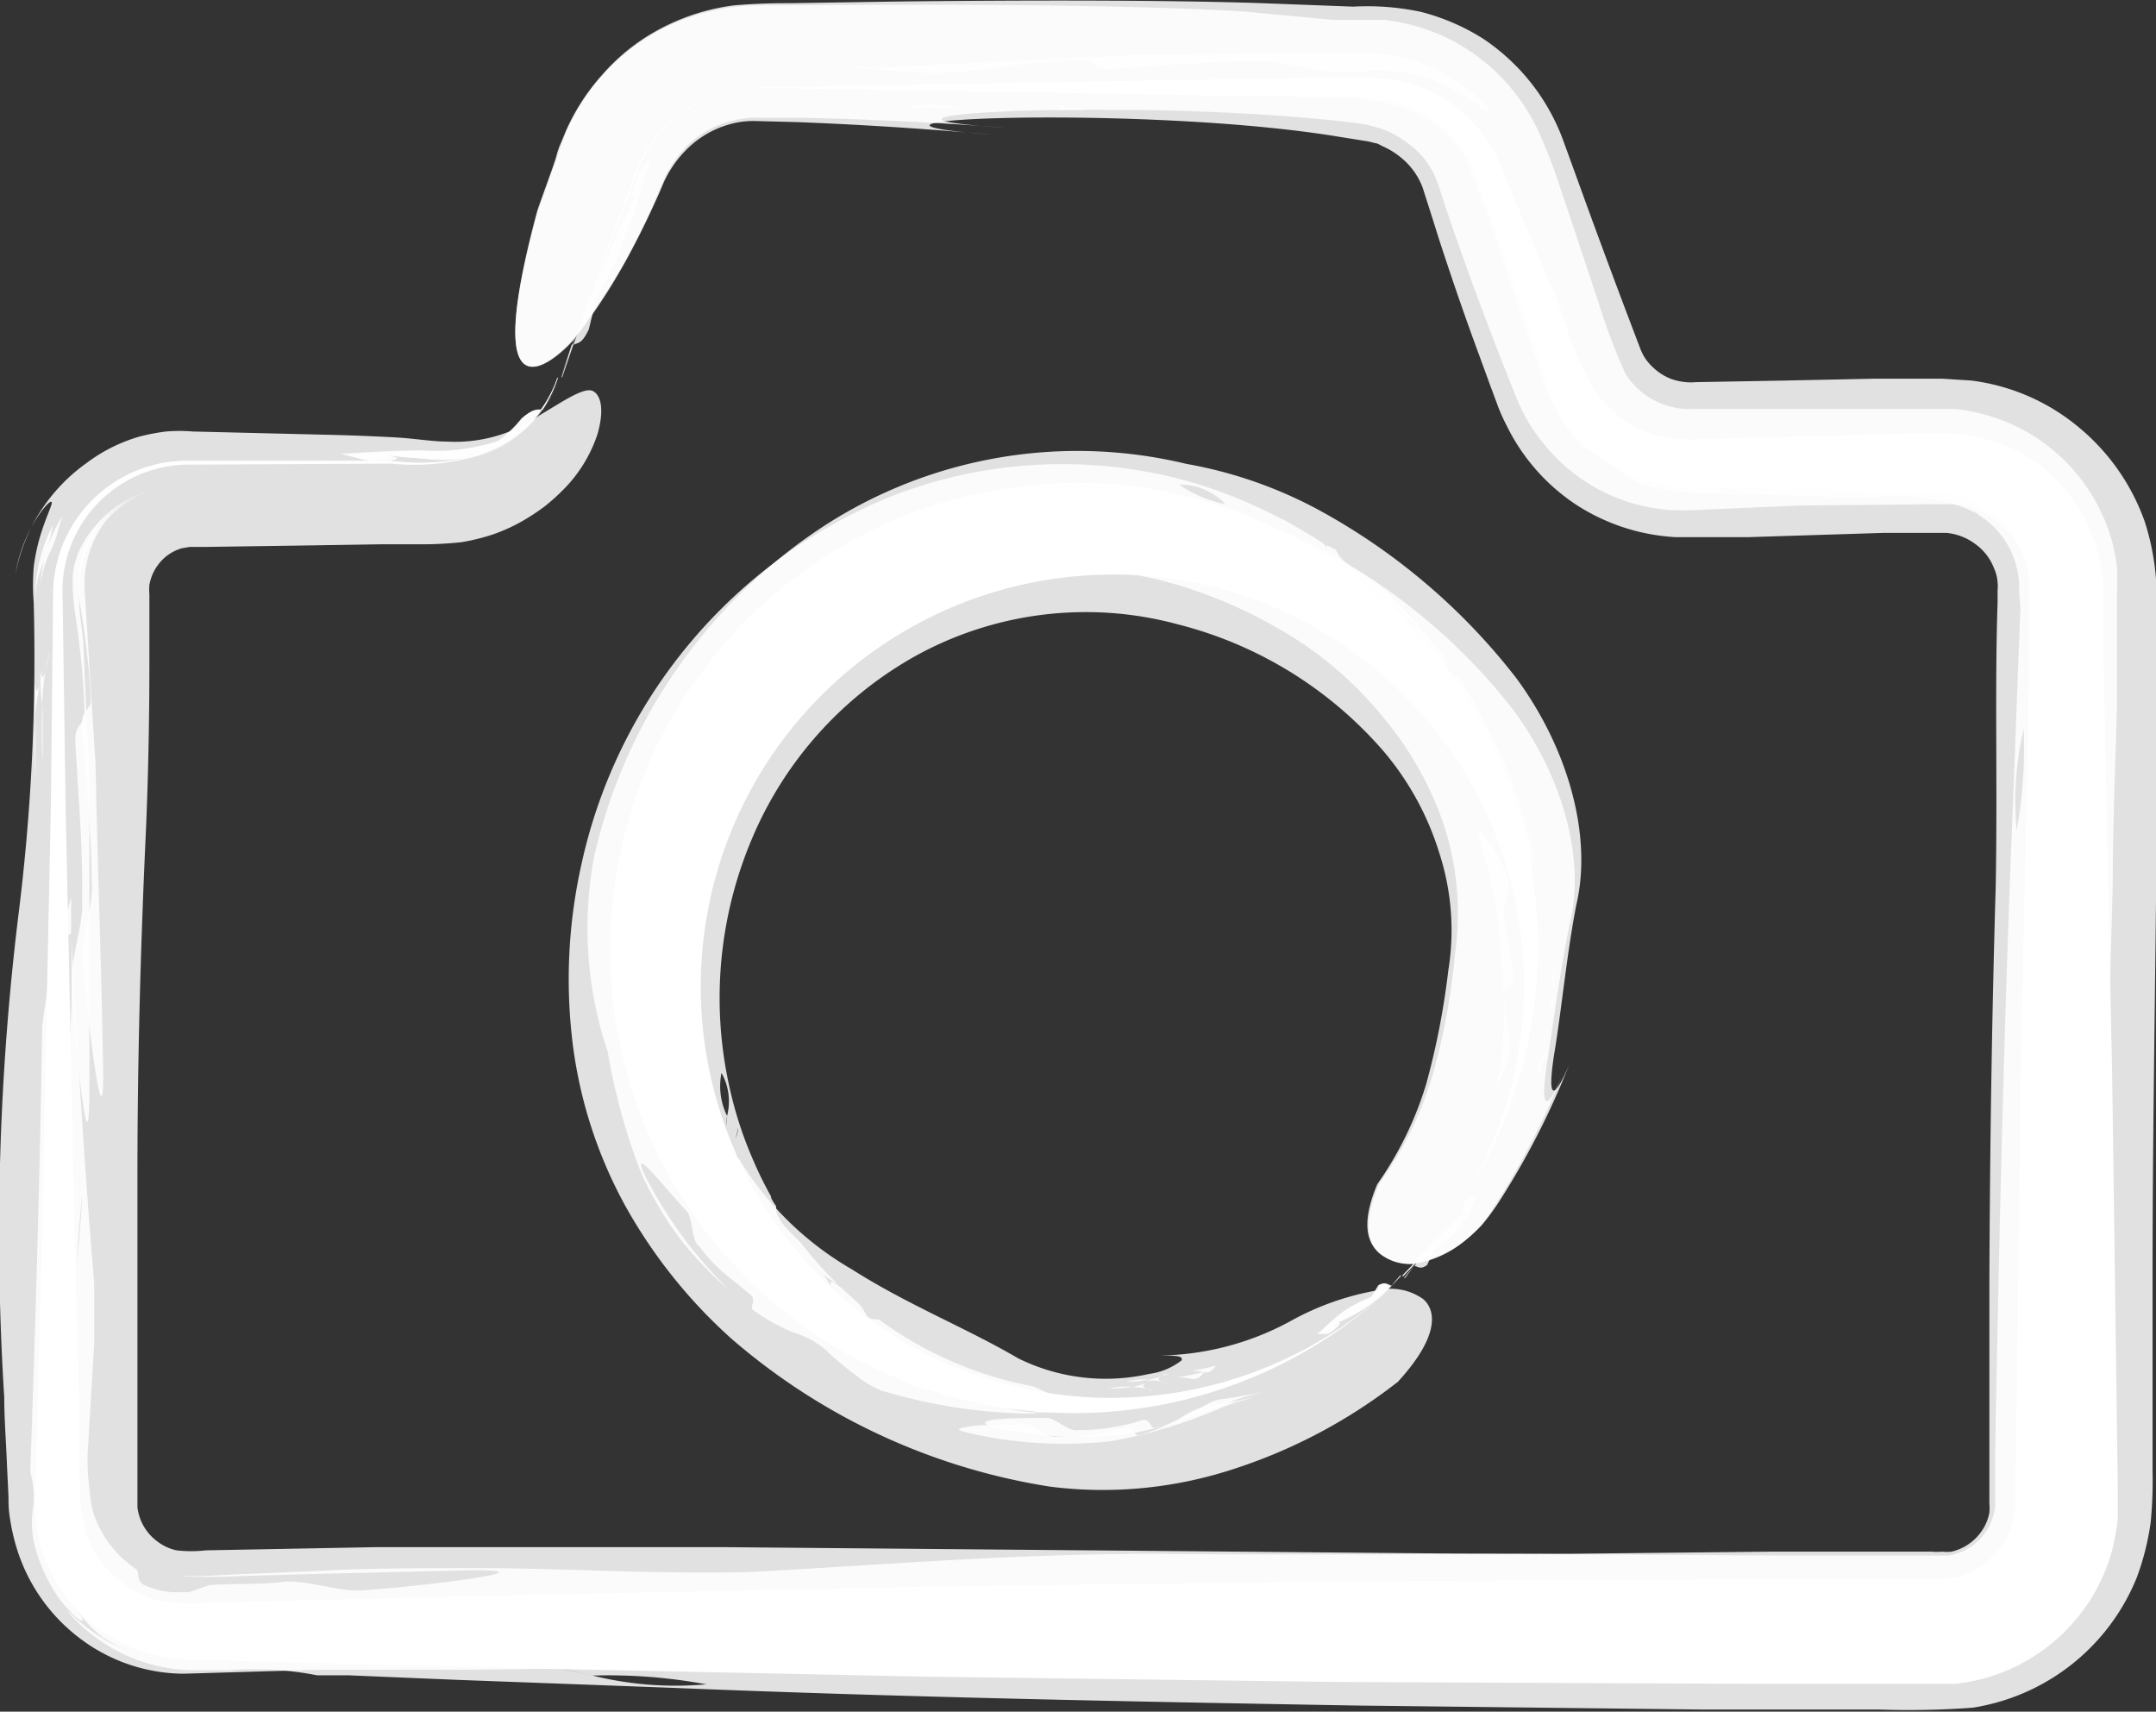 <?xml version="1.0" encoding="UTF-8"?> <svg xmlns="http://www.w3.org/2000/svg" viewBox="0 0 81.25 64.5"><rect x="0" y="0" width="81.25" height="64.5" fill="#333333" stroke="none"/> <defs> <style>.cls-1{fill:#fff;}.cls-2{opacity:0.85;}.cls-3{fill:none;}</style> </defs> <title>design_3</title> <g id="Layer_2" data-name="Layer 2"> <g id="desidn"> <path class="cls-1" d="M21.11,14.23,23.76,7a5.23,5.23,0,0,1,2.28-3,4.8,4.8,0,0,1,1.83-.66,18.06,18.06,0,0,1,1.94-.07L45.28,3l3.87-.06,1.93,0a6.53,6.53,0,0,1,2,.19,5.38,5.38,0,0,1,3.23,2.57,19.38,19.38,0,0,1,.78,1.84l.72,1.8,1.43,3.59A15.38,15.38,0,0,0,60,14.54a4,4,0,0,0,1.09,1.2,4.08,4.08,0,0,0,1.44.69,5.65,5.65,0,0,0,1.69.11l3.87-.1L72,16.33l1,0a6.68,6.68,0,0,1,1.16.07,6.09,6.09,0,0,1,2.24.8A6.18,6.18,0,0,1,79.11,21a7.05,7.05,0,0,1,.17,1.21l0,1,0,1.94.32,15.47.21,15.47v.48l0,.65a8.65,8.65,0,0,1-.25,1.33,6.89,6.89,0,0,1-5.86,4.9l-.68,0H69.68l-3.86,0-15.47-.07-15.47-.2-15.47-.32-7.74-.2-3.87-.1a8.06,8.06,0,0,1-2.18-.25,5.89,5.89,0,0,1-4.27-5,17.64,17.64,0,0,1,0-2l.06-1.93.19-7.74L1.92,30.2,2,22.47a5.05,5.05,0,0,1,5-5.11l7.74,0A8.5,8.5,0,0,0,18.53,17,4.92,4.92,0,0,0,21.11,14.23Zm0,0A4.91,4.91,0,0,1,18.55,17a8.64,8.64,0,0,1-3.81.47L7,17.51a4.76,4.76,0,0,0-4.64,5l.11,7.73L2.8,45.67,3,53.41l0,1.93a16.07,16.07,0,0,0,.09,1.81,3.91,3.91,0,0,0,3,3.18,6.52,6.52,0,0,0,1.65.07l3.87-.1,7.74-.19,15.47-.32,15.47-.2,15.47-.08,7.53,0a3,3,0,0,0,2-1.07,3,3,0,0,0,.54-1,3.73,3.73,0,0,0,.12-.58v-.79l.2-15.47.32-15.47,0-1.94,0-.94a4.14,4.14,0,0,0-.06-.7A3.59,3.59,0,0,0,75,19.21a3.47,3.47,0,0,0-1.34-.57,4.29,4.29,0,0,0-.77-.09l-1,0-3.86-.11-3.87-.1a7,7,0,0,1-2.15-.27,5.73,5.73,0,0,1-2-1.07,5.79,5.79,0,0,1-1.4-1.72A16.05,16.05,0,0,1,58,13.35L56.73,9.69l-.64-1.83a17.54,17.54,0,0,0-.64-1.75,4.45,4.45,0,0,0-2.58-2.23,5.21,5.21,0,0,0-1.79-.23l-1.93,0-3.87-.06L29.81,3.33a17.52,17.52,0,0,0-1.92,0A4.79,4.79,0,0,0,26.1,4a5.12,5.12,0,0,0-2.27,3Z"></path> <path class="cls-1" d="M52.86,48.11a15.56,15.56,0,0,0,4.55-11.66A15.46,15.46,0,0,0,41.19,21.67a15.53,15.53,0,0,0-6.08,29.46,15.64,15.64,0,0,0,6.08,1.53,15.56,15.56,0,0,0,11.67-4.55Zm0,0A17.49,17.49,0,0,1,23,36.45a18,18,0,0,1,1.19-7.06,17.69,17.69,0,0,1,10-10,18.14,18.14,0,0,1,7-1.19,17.41,17.41,0,0,1,12.37,5.85,17.56,17.56,0,0,1-.7,24Z"></path> <g class="cls-2"> <path class="cls-1" d="M2.37,19.41a5.53,5.53,0,0,0-.85,2.65,3.94,3.94,0,0,1,.41-1.34C2.18,20.18,2.2,19.85,2.37,19.41Z"></path> <path class="cls-1" d="M1.48,24.39v.43l0,.38Z"></path> <path class="cls-1" d="M1.61,28.69c0-.76,0-1.49,0-2.19A16.25,16.25,0,0,0,1.61,28.69Z"></path> <path class="cls-1" d="M1.72,25.26c-.07.27-.14.4-.2,0v0c0,.43,0,.86.07,1.3A10.08,10.08,0,0,1,1.72,25.26Z"></path> <path class="cls-1" d="M1.72,25.26c.07-.25.14-.66.18-.8A6.41,6.41,0,0,0,1.72,25.26Z"></path> <path class="cls-1" d="M3.42,26.35c.05.43-.43.33-.32,1.19.14,2,.35,3.74.35,5.63.11.86-.42,2.21-.32,3.07.14,2,.78,7.18.76,4.14-.08-4.57-.21-7.55-.29-11.66-.11-1.66-.21-3.3-.31-4.94l-.08-1.24a5.9,5.9,0,0,1,0-1A4,4,0,0,1,4,19.61,3.63,3.63,0,0,1,6,18.44a4.12,4.12,0,0,0-2.55,1.73A2.59,2.59,0,0,0,3,21.29a4.37,4.37,0,0,0,0,1.38C3.18,23.76,3.36,25,3.42,26.35Z"></path> <path class="cls-1" d="M19.7,15.74a5.08,5.08,0,0,1-.51.56c-.19.17-.36.3-.36.3a7.3,7.3,0,0,1-2.72.4c-1,0-2,.07-3,.14l.9.24c1.15,0,1.29-.16.26-.26.59.07,1.17.13,1.74.17a5.31,5.31,0,0,0,1.69-.05,4.48,4.48,0,0,0,2.75-1.82C20.24,15.45,20.15,15.36,19.7,15.74Z"></path> <path class="cls-1" d="M21,14.25a4.62,4.62,0,0,1-.6,1.17h.06a4.87,4.87,0,0,0,.57-1.2Z"></path> <path class="cls-1" d="M2.05,37.83c0,5.73,0,11.12,0,16.39a3.14,3.14,0,0,1,.14,1.23A10.85,10.85,0,0,0,2,56.69,5.38,5.38,0,0,0,2.54,59a5.49,5.49,0,0,0,.5.69v0c.33.31.29.16.18-.1a3.1,3.1,0,0,1-.29-.75,7.29,7.29,0,0,0,.29.75,3.35,3.35,0,0,0,.8,1,6,6,0,0,0,2,.92,4,4,0,0,1-2-.92,4.74,4.74,0,0,1-1-.9c-.09-.1-.19-.19-.27-.29a5.33,5.33,0,0,0,4.7,2.42l1.1,0a11.54,11.54,0,0,1,3.31.1l.94,0-.18,0,.35,0L17,62c.86-.09,1.74-.2,2.63-.27l.89.24A6.33,6.33,0,0,1,22,61.71c-.72-.14-1.37-.3-2-.4-.9-.24-2,.48-3,0,1,.45,2.15-.27,3,0,.6.1,1.25.26,2,.4a18.5,18.5,0,0,1,4.18.23A12.38,12.38,0,0,1,22,61.71a6.33,6.33,0,0,0-1.48.24l-.89-.24c-.89.07-1.77.18-2.63.27l7.89.13c8.61.15,16.89.21,25.24.26l12.65.09,6.47,0,3.29,0a7.46,7.46,0,0,0,1.88-.13,5.76,5.76,0,0,0,1.87-.76,6,6,0,0,0,2.61-3.44,5.83,5.83,0,0,0,.21-1.09l0-.54v-.45l0-1.78c0-2.38.09-4.73.14-7.07q.18-7,.37-13.84c0-2.28.1-4.52.16-6.75,0-1.12,0-2.23,0-3.34v-.82a4.68,4.68,0,0,0,0-.51,5.46,5.46,0,0,0,0-.57,6.58,6.58,0,0,0-.66-2.2,6.85,6.85,0,0,0-3.23-3.15,7.13,7.13,0,0,0-2.21-.61l-.57,0H71.89l-6.54,0H63.72a2.7,2.7,0,0,1-1-.16,2.85,2.85,0,0,1-1.46-1.16,22.6,22.6,0,0,1-1-2.63L59.22,8.32l-.53-1.57A18.32,18.32,0,0,0,58,5,7.35,7.35,0,0,0,54.6,1.46,7.56,7.56,0,0,0,52.17.75l-.63,0-.43,0-.85,0L46.84.43C43.31.22,38.28.17,33.27.18L29.55.2h-.91a7.81,7.81,0,0,0-1.42.13,7.87,7.87,0,0,0-6,4.94L20.26,8c-2.42,8.82,1.15,5.1,1.41,4.74a22.87,22.87,0,0,0,2.25-3.54c.32-.61.62-1.25.92-1.92l.21-.49c.07-.13.13-.26.21-.38a4.1,4.1,0,0,1,.55-.71,3.67,3.67,0,0,1,1.63-1,3.27,3.27,0,0,1,1-.14L30,4.6c2.1.08,4.52.22,7.37.47-7.77-.58,5.73-1.13,13.07.08l1,.16a2.25,2.25,0,0,1,.36.08c.09,0,.19.06.28.11a3,3,0,0,1,.94.64,2.68,2.68,0,0,1,.59.92c.19.6.39,1.21.58,1.83.48,1.48,1,3,1.57,4.54l.42,1.15.22.59a7,7,0,0,0,.38.87A7.56,7.56,0,0,0,59.37,19a7.64,7.64,0,0,0,3.76,1.24l.5,0h1l1.29,0L71,20.08H73l.35,0a2.15,2.15,0,0,1,1.09.42,2,2,0,0,1,.7.9,1.54,1.54,0,0,1,.14.55,1.27,1.27,0,0,1,0,.28l0,.48c-.11,3.28,0,6.76-.07,10.67-.15,5.08-.22,10.06-.24,15,0,2.48,0,5,0,7.42v.46c0,.14,0,.36,0,.38a2.2,2.2,0,0,1,0,.36,1.74,1.74,0,0,1-.26.65,1.91,1.91,0,0,1-1.16.82,1.49,1.49,0,0,1-.36,0,2.09,2.09,0,0,1-.39,0h-.46l-1.87,0-3.75,0-7.56.08c-5.09,0-10.27.06-15.61,0-5.65,0-10.62.45-15.39.69-3.47.08-7.19-.15-10-.15-2.22,0-4.29,0-6.26.11l-2.89.12-1.41.07-.58,0a3.12,3.12,0,0,1-.43,0,24,24,0,0,0,2.54,0l2.74-.08,6-.14c3,0-2.12.62-4.14.75-.86.11-2.22-.42-3.08-.31s-1.84.05-2.76.12L7.11,60c-.16,0-.33,0-.5,0a2.93,2.93,0,0,1-1-.2c-.61-.19-.27-.58-.52-.7a4.11,4.11,0,0,1-1.54-2,3.34,3.34,0,0,1-.14-.62l-.08-.75a8.13,8.13,0,0,1,0-1.39c.08-1.33.15-2.54.22-3.71,0-.74,0-1.48,0-2.26l-.12-1.5a1.29,1.29,0,0,1-.51.68c0-.72.11-1.75.16-2.47,0,.72-.12,1.75-.16,2.47a1.29,1.29,0,0,0,.51-.68c-.29-3.61-.54-7.79-.75-11.66l0,0a45,45,0,0,1-.29,6.83c.11-1,.24-.89.27.27l-.24.89a24.6,24.6,0,0,1,.08-6s-.11-.87-.17-1.3c.07-.64.22-.61.35-.74,0-.44,0-.89,0-1.34C2.35,34.85,2.05,37.83,2.05,37.83Z"></path> <path class="cls-1" d="M4.06,60.66a5.08,5.08,0,0,1-.85-.75,5.21,5.21,0,0,0,4.05,1.87A8.72,8.72,0,0,1,4.06,60.66Z"></path> </g> <path class="cls-3" d="M21.11,14.23,23.76,7a5.23,5.23,0,0,1,2.28-3,4.8,4.8,0,0,1,1.83-.66,18.06,18.06,0,0,1,1.94-.07L45.28,3l3.87-.06,1.93,0a6.53,6.53,0,0,1,2,.19,5.38,5.38,0,0,1,3.23,2.57,19.38,19.38,0,0,1,.78,1.84l.72,1.8,1.43,3.59A15.38,15.38,0,0,0,60,14.54a4,4,0,0,0,1.09,1.2,4.08,4.08,0,0,0,1.44.69,5.65,5.65,0,0,0,1.69.11l3.87-.1L72,16.33l1,0a6.68,6.68,0,0,1,1.16.07,6.09,6.09,0,0,1,2.24.8A6.18,6.18,0,0,1,79.11,21a7.05,7.05,0,0,1,.17,1.21l0,1,0,1.94.32,15.47.21,15.47v.48l0,.65a8.65,8.65,0,0,1-.25,1.33,6.89,6.89,0,0,1-5.86,4.9l-.68,0H69.68l-3.86,0-15.47-.07-15.47-.2-15.47-.32-7.74-.2-3.87-.1a8.06,8.06,0,0,1-2.18-.25,5.89,5.89,0,0,1-4.27-5,17.64,17.64,0,0,1,0-2l.06-1.93.19-7.74L1.92,30.2,2,22.47a5.05,5.05,0,0,1,5-5.11l7.74,0A8.5,8.5,0,0,0,18.53,17,4.92,4.92,0,0,0,21.11,14.23Zm0,0A4.91,4.91,0,0,1,18.55,17a8.64,8.64,0,0,1-3.81.47L7,17.51a4.76,4.76,0,0,0-4.64,5l.11,7.73L2.8,45.67,3,53.41l0,1.93a16.07,16.07,0,0,0,.09,1.81,3.91,3.91,0,0,0,3,3.18,6.52,6.52,0,0,0,1.65.07l3.87-.1,7.74-.19,15.47-.32,15.47-.2,15.47-.08,7.53,0a3,3,0,0,0,2-1.07,3,3,0,0,0,.54-1,3.73,3.73,0,0,0,.12-.58v-.79l.2-15.47.32-15.47,0-1.94,0-.94a4.14,4.14,0,0,0-.06-.7A3.59,3.59,0,0,0,75,19.21a3.47,3.47,0,0,0-1.34-.57,4.29,4.29,0,0,0-.77-.09l-1,0-3.86-.11-3.87-.1a7,7,0,0,1-2.15-.27,5.73,5.73,0,0,1-2-1.07,5.79,5.79,0,0,1-1.4-1.72A16.05,16.05,0,0,1,58,13.35L56.73,9.69l-.64-1.83a17.54,17.54,0,0,0-.64-1.75,4.45,4.45,0,0,0-2.58-2.23,5.21,5.21,0,0,0-1.79-.23l-1.93,0-3.87-.06L29.81,3.33a17.52,17.52,0,0,0-1.92,0A4.79,4.79,0,0,0,26.1,4a5.12,5.12,0,0,0-2.27,3Z"></path> <g class="cls-2"> <path class="cls-1" d="M34.25,4.06l2.4.05c-.4,0-.8-.1-1.21-.18A2.78,2.78,0,0,0,34.25,4.06Z"></path> <path class="cls-1" d="M38.88,4.17h.43l.37,0Z"></path> <path class="cls-1" d="M43.08,4.1c-.74,0-1.45,0-2.14,0A15,15,0,0,0,43.08,4.1Z"></path> <path class="cls-1" d="M39.74,3.94c.25.07.38.15-.05.2h0l1.26,0A11.53,11.53,0,0,1,39.74,3.94Z"></path> <path class="cls-1" d="M39.74,3.94c-.25-.07-.65-.14-.78-.19C39.19,3.82,39.45,3.88,39.74,3.94Z"></path> <path class="cls-1" d="M40.81,2.26c.43,0,.32.43,1.16.33,2-.11,3.66-.3,5.5-.27.84-.09,2.15.46,3,.37l.87,0a6.85,6.85,0,0,1,1.2,0,6.06,6.06,0,0,1,2.42.79c.64.37,1.06.75,1.18.8s0-.26-.81-.91A6.17,6.17,0,0,0,51.42,2l-2.77,0-5.52.06-9.71.47c-.93,0-1.8,0-2.68-.08l3.61.26C36.06,2.92,38.13,2.33,40.81,2.26Z"></path> <path class="cls-1" d="M22.19,12.41l.3-1.23A14.87,14.87,0,0,0,23.7,8.56c.17-.45.32-.92.47-1.39a5.86,5.86,0,0,1,.48-1.31,4.52,4.52,0,0,0-.59.64c-.36,1.07-.27,1.23.16.33A46.64,46.64,0,0,0,21.61,13C21.78,12.89,21.91,13,22.19,12.41Z"></path> <path class="cls-1" d="M21.19,14.21c.14-.41.28-.83.42-1.23l-.06,0-.39,1.24Z"></path> <path class="cls-1" d="M52,3.84a4.27,4.27,0,0,1,3.22,2.1c.54,1.22.94,2.5,1.38,3.76s.84,2.5,1.26,3.73a14.74,14.74,0,0,0,.68,1.85,5.79,5.79,0,0,0,1.17,1.6,6.52,6.52,0,0,1,1.06.63,3.63,3.63,0,0,0,1,.69,6.9,6.9,0,0,0,2.28.38l.79,0h0c.42,0,.3-.12,0-.19a8,8,0,0,1-.78-.2c.14,0,.53.12.78.2a11,11,0,0,0,1.2.16c.69,0,1.4,0,2.14,0a16.19,16.19,0,0,1-2.14,0l-1.26,0-.37,0,5.11.2h1.07a7.22,7.22,0,0,1,3.13.28,3.26,3.26,0,0,1,.75.32l-.12-.11a1.86,1.86,0,0,1,.24.18,3.23,3.23,0,0,1,1.5,2.89c.07.84.16,1.7.21,2.57,0,0-.17.58-.26.86a6.32,6.32,0,0,1,.21,1.45c.16-.7.33-1.33.44-1.92.26-.86-.43-1.95,0-3-.47,1,.22,2.1,0,3-.11.59-.28,1.22-.44,1.92A17.69,17.69,0,0,1,76,31.29a12,12,0,0,1,.32-4.07,6.32,6.32,0,0,0-.21-1.45c.09-.28.26-.86.26-.86-.05-.87-.14-1.73-.21-2.57-.1,2.53-.19,5.08-.29,7.69-.35,8.38-.53,16.45-.68,24.6l0,1.52v.37c0,.1,0,.18,0,.28a3.07,3.07,0,0,1-.14.52,2.12,2.12,0,0,1-1.62,1.3c-.3,0-.86,0-1.37,0l-1.55,0-3.11,0-12.76-.08-27.4-.24c-4.43,0-8.77,0-13.06,0l-6.41.12a4.84,4.84,0,0,1-1.12,0,1.79,1.79,0,0,1-.7-.32,1.87,1.87,0,0,1-.77-1.3c0-.25,0-.81,0-1.37l0-1.59c0-1.06,0-2.12,0-3.19,0-2.13,0-4.27,0-6.43,0-4.3.12-8.67.33-13.15.07-1.72.12-3.81.12-6.08v-2.6a1.83,1.83,0,0,1,0-.35,1.79,1.79,0,0,1,.65-1.09,1.81,1.81,0,0,1,.57-.29l.3-.05H7.7l3.49-.05,3.19-.05,1.37,0a14.06,14.06,0,0,0,1.65-.08,7.91,7.91,0,0,0,1.23-.31,6.66,6.66,0,0,0,1.1-.51,8.49,8.49,0,0,0,.8-.53,8.08,8.08,0,0,0,.67-.6,5.33,5.33,0,0,0,1.32-2.13c.33-1.17,0-1.6-.26-1.64s-.72.22-1.1.44l-.81.49a5.55,5.55,0,0,1-3.49,1c-.59,0-1.24-.12-2-.16s-1.46-.07-2.24-.09l-5.36-.13a6.13,6.13,0,0,0-1,0,7.87,7.87,0,0,0-1,.19,6.15,6.15,0,0,0-2,1A6.64,6.64,0,0,0,.58,21.65a5.5,5.5,0,0,1,1-2.41c.29-.37.41-.41.36-.23s-.25.6-.44,1.24a7.33,7.33,0,0,0-.23,1.12,8.47,8.47,0,0,0,0,1.33A78.31,78.31,0,0,1,.68,34.6,98.85,98.85,0,0,0,.16,52.66c0,.83.07,1.66.1,2.49L.32,56.4c0,.24,0,.5.06.84a7.4,7.4,0,0,0,.22,1A6.73,6.73,0,0,0,3,61.73a6.54,6.54,0,0,0,3.92,1.34l5.1-.15c1.65,0,3.27,0,4.87,0,3.19,0,6.57-.11,10.39-.16,4.94,0,9.79,0,14.61,0l14.44-.2c4.83-.07,9.69-.18,14.64-.19H73.5a4.35,4.35,0,0,0,.88-.13A6,6,0,0,0,76,61.52a5.73,5.73,0,0,0,2.31-2.65,7.86,7.86,0,0,0,.45-1.73l0-.45V55.9c0-2.53.07-5.08.11-7.68.06-5.5-.3-10.35-.43-15,0-3.39.29-7,.36-9.76v-.81c0-.14,0-.24,0-.43l0-.62A5.38,5.38,0,0,0,78,19.24a5.84,5.84,0,0,0-3.73-2.65c-.35-.07-.7-.08-1-.12h-.81l-1.4,0-2.72.08h2.84a18.4,18.4,0,0,1,3.07.13,5.73,5.73,0,0,1,4.42,4.48c0,.39.09.85.1,1.19v.82c0,1.49-.16,1-.31-.17l-.06-.45,0-.25,0-.35a4.92,4.92,0,0,0-.39-1.48,5.52,5.52,0,0,0-1.61-2.06,10.91,10.91,0,0,0-1.74-1.17,3.93,3.93,0,0,0-1-.35,4.71,4.71,0,0,0-.5-.08h-.36c-1.85,0-3.51.12-5.49.21-.85.08-.74-.4-1.17-.35-.67,0-1.3,0-1.91.11a10.58,10.58,0,0,1-1.39.09A3,3,0,0,1,60.63,16a4.52,4.52,0,0,1-.83-1.23,10.23,10.23,0,0,1-.45-1.46c-.23-.74-.42-1.39-.69-2.12l-.59-1.33a1.22,1.22,0,0,1-.26.79c-.19-.68-.45-1.66-.64-2.34.19.68.45,1.66.64,2.34a1.22,1.22,0,0,0,.26-.79L57,7.33c-.21-.45-.41-.91-.62-1.37a4.69,4.69,0,0,0-1-1.38,5.25,5.25,0,0,0-3-1.47,7.36,7.36,0,0,0-1.55,0l-1.43,0,0,.05,1.65,0a5.28,5.28,0,0,1,1.74.25,4.25,4.25,0,0,1,2.58,2.36c-.21-.47-.33-.67-.26-.67s.34.24.63.79l.09.93a4.84,4.84,0,0,0-1.76-2.34A6.55,6.55,0,0,0,51.47,3.4l-1.27.14c-.62-.08-.59-.23-.72-.36h-1.3c.46.13,1.41.28,2.25.41l1.09.15Z"></path> <path class="cls-1" d="M66.16,18.54H65.1l4.29.18A10.92,10.92,0,0,0,66.16,18.54Z"></path> </g> <g class="cls-2"> <path class="cls-1" d="M2,19.77a5.91,5.91,0,0,0-.67,2.75,4.2,4.2,0,0,1,.32-1.38A11.07,11.07,0,0,0,2,19.77Z"></path> <path class="cls-1" d="M1.28,24.87v.45l0,.38Z"></path> <path class="cls-1" d="M1.34,29.28c0-.78,0-1.53,0-2.25A18.45,18.45,0,0,0,1.34,29.28Z"></path> <path class="cls-1" d="M1.51,25.77c-.08.27-.15.4-.2-.05v0l0,1.33A12.29,12.29,0,0,1,1.51,25.77Z"></path> <path class="cls-1" d="M1.51,25.77c.07-.27.14-.68.18-.82C1.63,25.18,1.56,25.46,1.51,25.77Z"></path> <path class="cls-1" d="M3.19,26.9c0,.45-.43.33-.34,1.22.11,2.07.28,3.85.24,5.78.09.89-.47,2.27-.38,3.15.09,2.08.63,7.38.66,4.26,0-4.69,0-7.75,0-12-.08-1.71-.16-3.39-.23-5.09L3,23a9.17,9.17,0,0,1,0-1.14,4.22,4.22,0,0,1,.7-2,3.75,3.75,0,0,1,1.9-1.35,4.22,4.22,0,0,0-2.49,2,2.87,2.87,0,0,0-.37,1.19,8.1,8.1,0,0,0,.1,1.47C3,24.24,3.15,25.49,3.19,26.9Z"></path> <path class="cls-1" d="M19.65,15.77a4.5,4.5,0,0,1-.53.56,3.73,3.73,0,0,1-.38.3,7.68,7.68,0,0,1-2.81.34c-1,0-2.07.07-3.1.13l.92.24c1.19,0,1.32-.16.27-.27a15.61,15.61,0,0,0,3.52.18,4.53,4.53,0,0,0,2.86-1.8C20.21,15.47,20.12,15.38,19.65,15.77Z"></path> <path class="cls-1" d="M21,14.25a4.59,4.59,0,0,1-.63,1.2l.07,0a5.28,5.28,0,0,0,.59-1.22Z"></path> <path class="cls-1" d="M1.59,38.66c-.09,5.88-.26,11.4-.45,16.81a3.48,3.48,0,0,1,.12,1.26,3.84,3.84,0,0,0,0,1.31,6.16,6.16,0,0,0,1,2.24,6.84,6.84,0,0,0,.58.64h0c.37.29.32.13.17-.11a3.5,3.5,0,0,1-.39-.73,7,7,0,0,0,.39.73,3.94,3.94,0,0,0,.91.92A7.37,7.37,0,0,0,6,62.6a4.47,4.47,0,0,1-2.12-.86,6.34,6.34,0,0,1-1.09-.82l-.3-.27a6.34,6.34,0,0,0,4.94,2.29H8.56a12.41,12.41,0,0,1,3.39.19l1,0-.18,0,.36,0,4.07.17c.88-.07,1.79-.16,2.7-.21l.91.26a6.85,6.85,0,0,1,1.52-.21c-.73-.15-1.39-.33-2-.44-.9-.25-2.05.43-3.11,0,1.06.47,2.21-.21,3.11,0,.63.11,1.29.29,2,.44a20.27,20.27,0,0,1,4.29.33,13.06,13.06,0,0,1-4.29-.33,6.85,6.85,0,0,0-1.52.21l-.91-.26c-.91.05-1.82.14-2.7.21l8.09.3c8.83.36,17.32.52,25.89.67l13,.15,6.64,0a32.8,32.8,0,0,0,3.52-.07,8,8,0,0,0,6.18-4.89,9.79,9.79,0,0,0,.53-2.1,16.21,16.21,0,0,0,.07-1.93c0-2.44,0-4.86,0-7.26,0-4.8.08-9.52.13-14.21,0-2.33,0-4.64,0-6.93q0-1.72,0-3.42v-.86c0-.32,0-.53,0-.92a9.23,9.23,0,0,0-.43-2.19,8.14,8.14,0,0,0-2.53-3.58,7.85,7.85,0,0,0-4-1.72l-1.09-.07c-.37,0-.59,0-.9,0l-1.68,0-3.35.07-3.35.06a2.23,2.23,0,0,1-.94-.12,2.08,2.08,0,0,1-.69-.44,2.21,2.21,0,0,1-.28-.32,2.12,2.12,0,0,1-.19-.37l-.57-1.5c-.4-1.06-.79-2.11-1.18-3.17s-.79-2.18-1.19-3.27a7.86,7.86,0,0,0-3-3.76,8.22,8.22,0,0,0-2.32-1A9.67,9.67,0,0,0,51,.25L47.56.12C44,0,38.77,0,33.64.06L29.82.12c-.5,0-1.17,0-2.14.08a8.11,8.11,0,0,0-2.77.87,7.56,7.56,0,0,0-2.19,1.72A8.06,8.06,0,0,0,21.34,4.9c-.08.19-.15.37-.23.55s-.13.38-.16.49-.16.48-.24.7c-.16.45-.32.88-.46,1.29-2.41,8.93,1.16,5.15,1.42,4.76A23.7,23.7,0,0,0,24,9c.32-.63.65-1.31.92-2a4.62,4.62,0,0,1,1-1.53,3.64,3.64,0,0,1,1.72-.93,3.86,3.86,0,0,1,1.13-.1l1.56,0c2.16.05,4.63.15,7.56.37-8-.5,5.83-1.16,13.44-.14a5.13,5.13,0,0,1,.75.19,3,3,0,0,1,.57.27,3.84,3.84,0,0,1,1,.82,5,5,0,0,1,.34.51,6.1,6.1,0,0,1,.24.58c.14.45.47,1.44.72,2.13.51,1.48,1.11,3.06,1.72,4.62.16.41.32.82.49,1.23a7.47,7.47,0,0,0,.45.91,8.06,8.06,0,0,0,.63.87,6.67,6.67,0,0,0,1.62,1.42,6.68,6.68,0,0,0,3.11,1,7.77,7.77,0,0,0,.94,0l1.34-.06,2.61-.11L73,19c.26,0,.51,0,.8,0a3.33,3.33,0,0,1,.7.21,3.35,3.35,0,0,1,1.91,2.14,4,4,0,0,1,.1.71,7.86,7.86,0,0,1,0,1.06c0,3.33.11,6.92.16,10.92,0,5.21,0,10.31,0,15.39q0,3.7.08,7.41a3.85,3.85,0,0,1-2.29,3.34,3.52,3.52,0,0,1-1,.29c-.38.05-1,.06-1.61.07l-3.83.06c-2.56,0-5.15,0-7.75.06-5.21,0-10.51,0-16-.1-5.79-.06-10.89.32-15.77.45-3.57,0-7.37-.31-10.27-.38-2.28,0-4.4-.06-6.42,0l-3,0-1.44,0a8,8,0,0,1-1.11,0,8.72,8.72,0,0,0,1.21.06H11.9l6.16,0c3.12.05-2.19.56-4.26.65-.89.08-2.26-.49-3.15-.4S8.76,61,7.81,61c-.48,0-.87,0-1.26,0A3.07,3.07,0,0,1,6,61a4.48,4.48,0,0,1-.58-.14c-.68-.2-.35-.6-.64-.72a5.43,5.43,0,0,1-2-2,4.12,4.12,0,0,1-.41-2.55c.11-1.36.22-2.59.32-3.79,0-.76.08-1.52.08-2.32L2.75,48a1.33,1.33,0,0,1-.52.69c.06-.74.16-1.8.22-2.54-.06.74-.16,1.8-.22,2.54A1.33,1.33,0,0,0,2.75,48c-.18-3.71-.36-8-.48-12l0,.05a47.82,47.82,0,0,1-.44,7c.13-1.05.26-.92.27.28-.09.3-.18.6-.26.9a25.78,25.78,0,0,1,.2-6.1l-.13-1.33c.08-.66.23-.62.36-.76V34.65C2,35.61,1.59,38.66,1.59,38.66Z"></path> <path class="cls-1" d="M3.92,61.79A5.69,5.69,0,0,1,3,61.1a6.23,6.23,0,0,0,4.22,1.77A12.23,12.23,0,0,1,3.92,61.79Z"></path> </g> <g class="cls-2"> <path class="cls-1" d="M45.39,51.7l-1,.21a2.35,2.35,0,0,1,.52.05C45.17,52,45.26,51.83,45.39,51.7Z"></path> <path class="cls-1" d="M43.51,52l-.18,0-.14.06Z"></path> <path class="cls-1" d="M41.8,52.32a5,5,0,0,0,.88-.06A3.09,3.09,0,0,0,41.8,52.32Z"></path> <path class="cls-1" d="M43.19,52.33c-.11-.06-.17-.12,0-.2h0l-.51.14A2.51,2.51,0,0,1,43.19,52.33Z"></path> <path class="cls-1" d="M43.19,52.33c.11.05.29.09.35.12A1.6,1.6,0,0,0,43.19,52.33Z"></path> <path class="cls-1" d="M42.92,54.08c-.19.07-.19-.42-.56-.29s-.85.2-1.26.28a7.31,7.31,0,0,1-1.24.06c-.41.11-.94-.53-1.33-.47s-1.27,0-1.83.07-.84.13-.15.28a16.15,16.15,0,0,0,5.31.3A18.71,18.71,0,0,0,46.14,53a8.53,8.53,0,0,1,1.16-.35c-.52.08-1,.24-1.61.29a3,3,0,0,0-1.21.5A6.85,6.85,0,0,1,42.92,54.08Z"></path> <path class="cls-1" d="M51.94,48.43c-.09.16-.29.48-.29.48a3.88,3.88,0,0,0-1.09.56c-.31.26-.61.55-.94.8l.44,0c.4-.28.35-.43-.05-.28a5.6,5.6,0,0,0,2.4-1.53C52.27,48.42,52.18,48.31,51.94,48.43Z"></path> <path class="cls-1" d="M52.79,48.08l-.38.4,0,0c.12-.15.25-.29.37-.43Z"></path> <path class="cls-1" d="M38,52.49a15.27,15.27,0,0,1-6.17-2.7c-.19,0-.35,0-.5-.18a2.46,2.46,0,0,0-.31-.44c-.25-.19-.47-.43-.7-.64l-.27-.2h0c-.17-.08-.18,0-.15.13a2.67,2.67,0,0,1,.14.36c0-.08-.1-.24-.14-.36a1.85,1.85,0,0,0-.29-.44,4.88,4.88,0,0,1-.62-.66,2.89,2.89,0,0,1,.62.66l.45.31.14.07a15.63,15.63,0,0,1-1.45-1.6c-.12-.11-.22-.23-.31-.32-.36-.38-.72-.77-.72-1.16L27.57,45v.09c0-.06,0-.11,0-.15a15,15,0,0,1-.73-1.44c-.22-.28-.48-.56-.7-.87,0,0,.07-.29.1-.43a1.24,1.24,0,0,1-.43-.49c0,.32-.09.64-.1.92-.08.45.79.57.56,1.16.23-.59-.64-.71-.56-1.16,0-.28.07-.6.1-.92A2.68,2.68,0,0,1,25.53,40a2.62,2.62,0,0,1,.24,1.71,1.24,1.24,0,0,0,.43.49c0,.14-.1.43-.1.43.22.31.48.59.7.87a16.28,16.28,0,0,1-1-3,16.59,16.59,0,0,1,.9-9.9,15.26,15.26,0,0,1,6.67-7.39A14.29,14.29,0,0,1,43.87,21.9a17.92,17.92,0,0,1,4.57,1.94A13.87,13.87,0,0,1,52.1,27a12.63,12.63,0,0,1,2.34,4.17,10.74,10.74,0,0,1,.39,4.78A24.7,24.7,0,0,1,54,40.47a13.21,13.21,0,0,1-2,4.09c-.64,1.46-.49,2.25,0,2.68a1.78,1.78,0,0,0,1.32.38,3.92,3.92,0,0,0,1.8-.8,7,7,0,0,0,.71-.64,9.43,9.43,0,0,0,.62-.83,29.75,29.75,0,0,0,2.69-5.24c-.72,1.69-.8,1-.55-.51s.47-3.76.82-5.53c.6-2.58-.31-5.86-2.27-8.52a23.82,23.82,0,0,0-7.51-6.37,16.56,16.56,0,0,0-4.92-1.7,17.55,17.55,0,0,0-14.09,2.63,20.26,20.26,0,0,0-8.23,12.17,14.6,14.6,0,0,0,.51,7.35,23.41,23.41,0,0,0,1.26,4.57,13.43,13.43,0,0,0,1.52,2.55,14.16,14.16,0,0,0,1.86,1.92,16.47,16.47,0,0,1-3.24-4.39c-.61-1.3.92.69,1.56,1.34.28.29.16,1.1.5,1.36a6.45,6.45,0,0,0,.86.94l1,.82c.35.21,0,.52.15.62a7.43,7.43,0,0,0,1.5.84,3.41,3.41,0,0,1,1.19.62,13.68,13.68,0,0,0,1.29,1.08,3.82,3.82,0,0,0,.88.51l.66.18a1,1,0,0,1-.06-.59c.28.15.64.45.93.59-.29-.14-.65-.44-.93-.59a1,1,0,0,0,.06.59,20,20,0,0,0,5.13.68l0-.05a5.7,5.7,0,0,1-2.78-.89c.38.24.29.35-.19.22l-.28-.35,1.25.23a3.66,3.66,0,0,1,1.16.48l.57-.08c.26.11.23.26.27.39a5.46,5.46,0,0,0,.57,0A11.07,11.07,0,0,0,38,52.49Z"></path> <path class="cls-1" d="M29.64,48l.36.28a14.06,14.06,0,0,1-1.2-1.36C28.83,47.29,29.24,47.65,29.64,48Z"></path> </g> <path class="cls-3" d="M52.86,48.11a15.56,15.56,0,0,0,4.55-11.66A15.46,15.46,0,0,0,41.19,21.67a15.53,15.53,0,0,0-6.08,29.46,15.64,15.64,0,0,0,6.08,1.53,15.56,15.56,0,0,0,11.67-4.55Zm0,0A17.49,17.49,0,0,1,23,36.45a18,18,0,0,1,1.19-7.06,17.69,17.69,0,0,1,10-10,18.14,18.14,0,0,1,7-1.19,17.41,17.41,0,0,1,12.37,5.85,17.56,17.56,0,0,1-.7,24Z"></path> <g class="cls-2"> <path class="cls-1" d="M58,40.55c.1-.36.21-.73.29-1.1A2.12,2.12,0,0,1,58,40,.73.73,0,0,0,58,40.55Z"></path> <path class="cls-1" d="M58.5,38.41l0-.2,0-.18A2.41,2.41,0,0,1,58.5,38.41Z"></path> <path class="cls-1" d="M58.56,36.42a7,7,0,0,0-.05,1A3.24,3.24,0,0,0,58.56,36.42Z"></path> <path class="cls-1" d="M58.32,38c.08-.11.16-.17.19,0h0v-.6A3.2,3.2,0,0,1,58.32,38Z"></path> <path class="cls-1" d="M58.32,38c-.08.11-.18.28-.23.33A1.74,1.74,0,0,0,58.32,38Z"></path> <path class="cls-1" d="M56.68,37.32c0-.18.44-.1.36-.47-.08-.86-.3-1.57-.36-2.34-.13-.34.33-1,.17-1.31-.24-.86-1.45-2.7-1.09-1.51a16.54,16.54,0,0,1,.81,4.64,14.69,14.69,0,0,1-.09,4.18,5.13,5.13,0,0,1-.42,1.09,12.88,12.88,0,0,0,.7-1.44C57.09,39.46,56.68,38.44,56.68,37.32Z"></path> <path class="cls-1" d="M53.78,47.67l.26-.55A4,4,0,0,0,55.67,45l-.42.21c-.26.45-.18.58.16.24a20.07,20.07,0,0,0-2.11,2.25C53.44,47.73,53.54,47.85,53.78,47.67Z"></path> <path class="cls-1" d="M52.92,48.14l.38-.45,0,0-.36.48Z"></path> <path class="cls-1" d="M57.8,32.33A19.36,19.36,0,0,0,55,25.58c-.19-.09-.34-.14-.44-.36a3,3,0,0,0-.2-.55l-.65-.81-.28-.24h0c-.17-.1-.18,0-.15.13a2,2,0,0,1,.11.38c0-.08-.08-.25-.11-.38a2.32,2.32,0,0,0-.29-.49c-.24-.2-.49-.42-.73-.66a2.8,2.8,0,0,1,.73.66l.45.37.15.1A19,19,0,0,0,51.91,22c-.15-.11-.29-.21-.41-.28-.49-.31-1-.58-1.15-1L50,20.54l0,.08a.58.58,0,0,1-.11-.13q-.75-.49-1.56-.93c-.39-.09-.8-.15-1.2-.23L46.89,19a1.69,1.69,0,0,1-.71,0c.26.24.48.49.69.68.27.36,1-.11,1.24.5-.23-.61-1-.14-1.24-.5-.21-.19-.43-.44-.69-.68a4.83,4.83,0,0,1-1.75-.74,2.35,2.35,0,0,1,1.75.74,1.69,1.69,0,0,0,.71,0l.29.37c.4.08.81.14,1.2.23A18.55,18.55,0,0,0,45,18.2a17.71,17.71,0,0,0-11.48.53A19.43,19.43,0,0,0,21.91,32.58a19.79,19.79,0,0,0-.34,6.65,17.13,17.13,0,0,0,2,6.22,19.36,19.36,0,0,0,4,5,24,24,0,0,0,12,5.57,15.81,15.81,0,0,0,7-.69,20.07,20.07,0,0,0,6.11-3.26c1.63-1.78,1.41-2.73.95-3.12a2.11,2.11,0,0,0-1.38-.38,10.38,10.38,0,0,0-3.63,1.22,10.6,10.6,0,0,1-5.09,1.29c.79,0,1.06,0,1,.18a2.5,2.5,0,0,1-1.21.51,7.45,7.45,0,0,1-4.94-.58c-2-1.17-4.14-2-6.28-3.36a12,12,0,0,1-5-5.61A20,20,0,0,1,26,38.43a16.14,16.14,0,0,1-.06-2.78,18,18,0,0,1,.36-2.75,15.75,15.75,0,0,1,2-5,16.12,16.12,0,0,1,1.66-2.23A14,14,0,0,1,32,23.75a13.17,13.17,0,0,1,5.27-2.38,23.86,23.86,0,0,1,5.84-.84,12.44,12.44,0,0,1,3.69,1.3,28.65,28.65,0,0,1,4.1,2.23,15.86,15.86,0,0,0-4-2.27c-1.1-.46,1-.26,1.8.1.37.09.54.84.87.95.61.43,1.29.7,2,1.18.34.17,0,.48.13.57.84.69,1.86,1,2.18,1.69a12.18,12.18,0,0,1,.63,1.42c.13.28.26.55.41.83s.26.33.37.51a1.12,1.12,0,0,1,.35-.47c.1.29.18.73.27,1-.09-.3-.17-.74-.27-1a1.12,1.12,0,0,0-.35.47,13.83,13.83,0,0,1,2,4.54l0,0a18.57,18.57,0,0,1-.35-3c0,.46-.11.44-.3,0l.11-.45a3.89,3.89,0,0,1,.59,2.55l.26.54c0,.29-.19.29-.31.37l.11.57a4.48,4.48,0,0,0,.23-1Z"></path> <path class="cls-1" d="M53,23.22a4.94,4.94,0,0,1,.37.33A16.83,16.83,0,0,0,52,22.14C52.07,22.54,52.52,22.86,53,23.22Z"></path> </g> <g class="cls-2"> <path class="cls-1" d="M45.83,51.46c-.3.08-.61.14-.91.2a2.27,2.27,0,0,1,.5.06C45.63,51.73,45.71,51.6,45.83,51.46Z"></path> <path class="cls-1" d="M44.07,51.78l-.17,0-.13.06Z"></path> <path class="cls-1" d="M42.46,52.06a2.86,2.86,0,0,0,.83-.08A3.21,3.21,0,0,0,42.46,52.06Z"></path> <path class="cls-1" d="M43.77,52.07c-.11-.06-.17-.13,0-.2h0a4.21,4.21,0,0,1-.48.12A2.27,2.27,0,0,1,43.77,52.07Z"></path> <path class="cls-1" d="M43.77,52.07c.1,0,.27.1.33.13A1.62,1.62,0,0,0,43.77,52.07Z"></path> <path class="cls-1" d="M43.53,53.8c-.18.07-.18-.41-.53-.27a8.12,8.12,0,0,1-2.37.36c-.38.08-.89-.52-1.25-.46-.84,0-3.16,0-1.89.37a15.27,15.27,0,0,0,5,.25,18.17,18.17,0,0,0,4-1.27c.37-.14.73-.22,1.09-.32-.48.1-1,.19-1.52.26C45.41,52.78,44.69,53.57,43.53,53.8Z"></path> <path class="cls-1" d="M52,48.41l-.27.44a4.87,4.87,0,0,0-1.91,1.29l.42,0c.36-.27.32-.41-.06-.28a5,5,0,0,0,2.27-1.41C52.31,48.41,52.22,48.29,52,48.41Z"></path> <path class="cls-1" d="M52.79,48.08l-.35.39h0l.34-.41Z"></path> <path class="cls-1" d="M38.93,52.24a14.26,14.26,0,0,1-5.81-2.52c-.18,0-.34,0-.47-.16a2,2,0,0,0-.28-.43l-.66-.6-.26-.19h0c-.16-.08-.17,0-.14.14a1.5,1.5,0,0,1,.11.34c0-.07-.09-.22-.11-.34A2,2,0,0,0,31,48a3.47,3.47,0,0,1-.6-.61A3.1,3.1,0,0,1,31,48l.41.3.14.07a13,13,0,0,1-1.35-1.52l-.3-.3c-.35-.34-.69-.71-.65-1.1a2.32,2.32,0,0,1-.19-.31v.09c0-.06,0-.1,0-.14a14.28,14.28,0,0,1-.67-1.36,8.86,8.86,0,0,1-.67-.82s.07-.27.1-.41a1.15,1.15,0,0,1-.42-.45c0,.31-.1.6-.11.87s.74.53.52,1.09c.22-.56-.6-.67-.52-1.09s.07-.56.11-.87a2.54,2.54,0,0,1-.21-1.62,2.19,2.19,0,0,1,.21,1.62,1.15,1.15,0,0,0,.42.45c0,.14-.1.41-.1.41a8.86,8.86,0,0,0,.67.82,14.69,14.69,0,0,1-.92-2.86,15.38,15.38,0,0,1,.87-9.27,14.18,14.18,0,0,1,6.25-6.93,13.28,13.28,0,0,1,9.81-1.14,15.18,15.18,0,0,1,7.69,4.72,10.86,10.86,0,0,1,2.15,3.89,9.43,9.43,0,0,1,.34,4.43,28.85,28.85,0,0,1-.83,4.27,13.25,13.25,0,0,1-1.85,3.79c-.58,1.39-.42,2.15.07,2.58a1.9,1.9,0,0,0,1.31.41,4.42,4.42,0,0,0,3-2.1,30.41,30.41,0,0,0,2.57-4.94c-.68,1.59-.77.89-.55-.49s.49-3.52.85-5.24c.61-2.46-.24-5.54-2.12-8.1a22.38,22.38,0,0,0-7.14-6,15.31,15.31,0,0,0-4.66-1.61,16.58,16.58,0,0,0-13.38,2.49,19.23,19.23,0,0,0-7.82,11.54,13.86,13.86,0,0,0,.52,7,24.52,24.52,0,0,0,1.17,4.32A12.4,12.4,0,0,0,29,48.75a16.51,16.51,0,0,1-3.07-4.17c-.57-1.23.92.62,1.51,1.25.27.26.15,1.05.46,1.3a8.5,8.5,0,0,0,1.81,1.66c.33.19,0,.5.13.59.94.78,2,.84,2.55,1.37s.81.72,1.21,1a4.39,4.39,0,0,0,.85.49l.63.16a.9.9,0,0,1-.05-.58c.26.15.61.41.88.55-.27-.14-.62-.4-.88-.55a.9.9,0,0,0,.05.58,20.56,20.56,0,0,0,4.84.6l0-.05a5.16,5.16,0,0,1-2.61-.86c.36.21.27.33-.18.22L36.79,52a5.31,5.31,0,0,1,2.28.68l.53-.08c.25.1.22.25.25.38s.36,0,.55,0a6.71,6.71,0,0,0-.88-.48Z"></path> <path class="cls-1" d="M31,48l.33.27A13.61,13.61,0,0,1,30.25,47C30.26,47.38,30.64,47.71,31,48Z"></path> </g> </g> </g> </svg> 